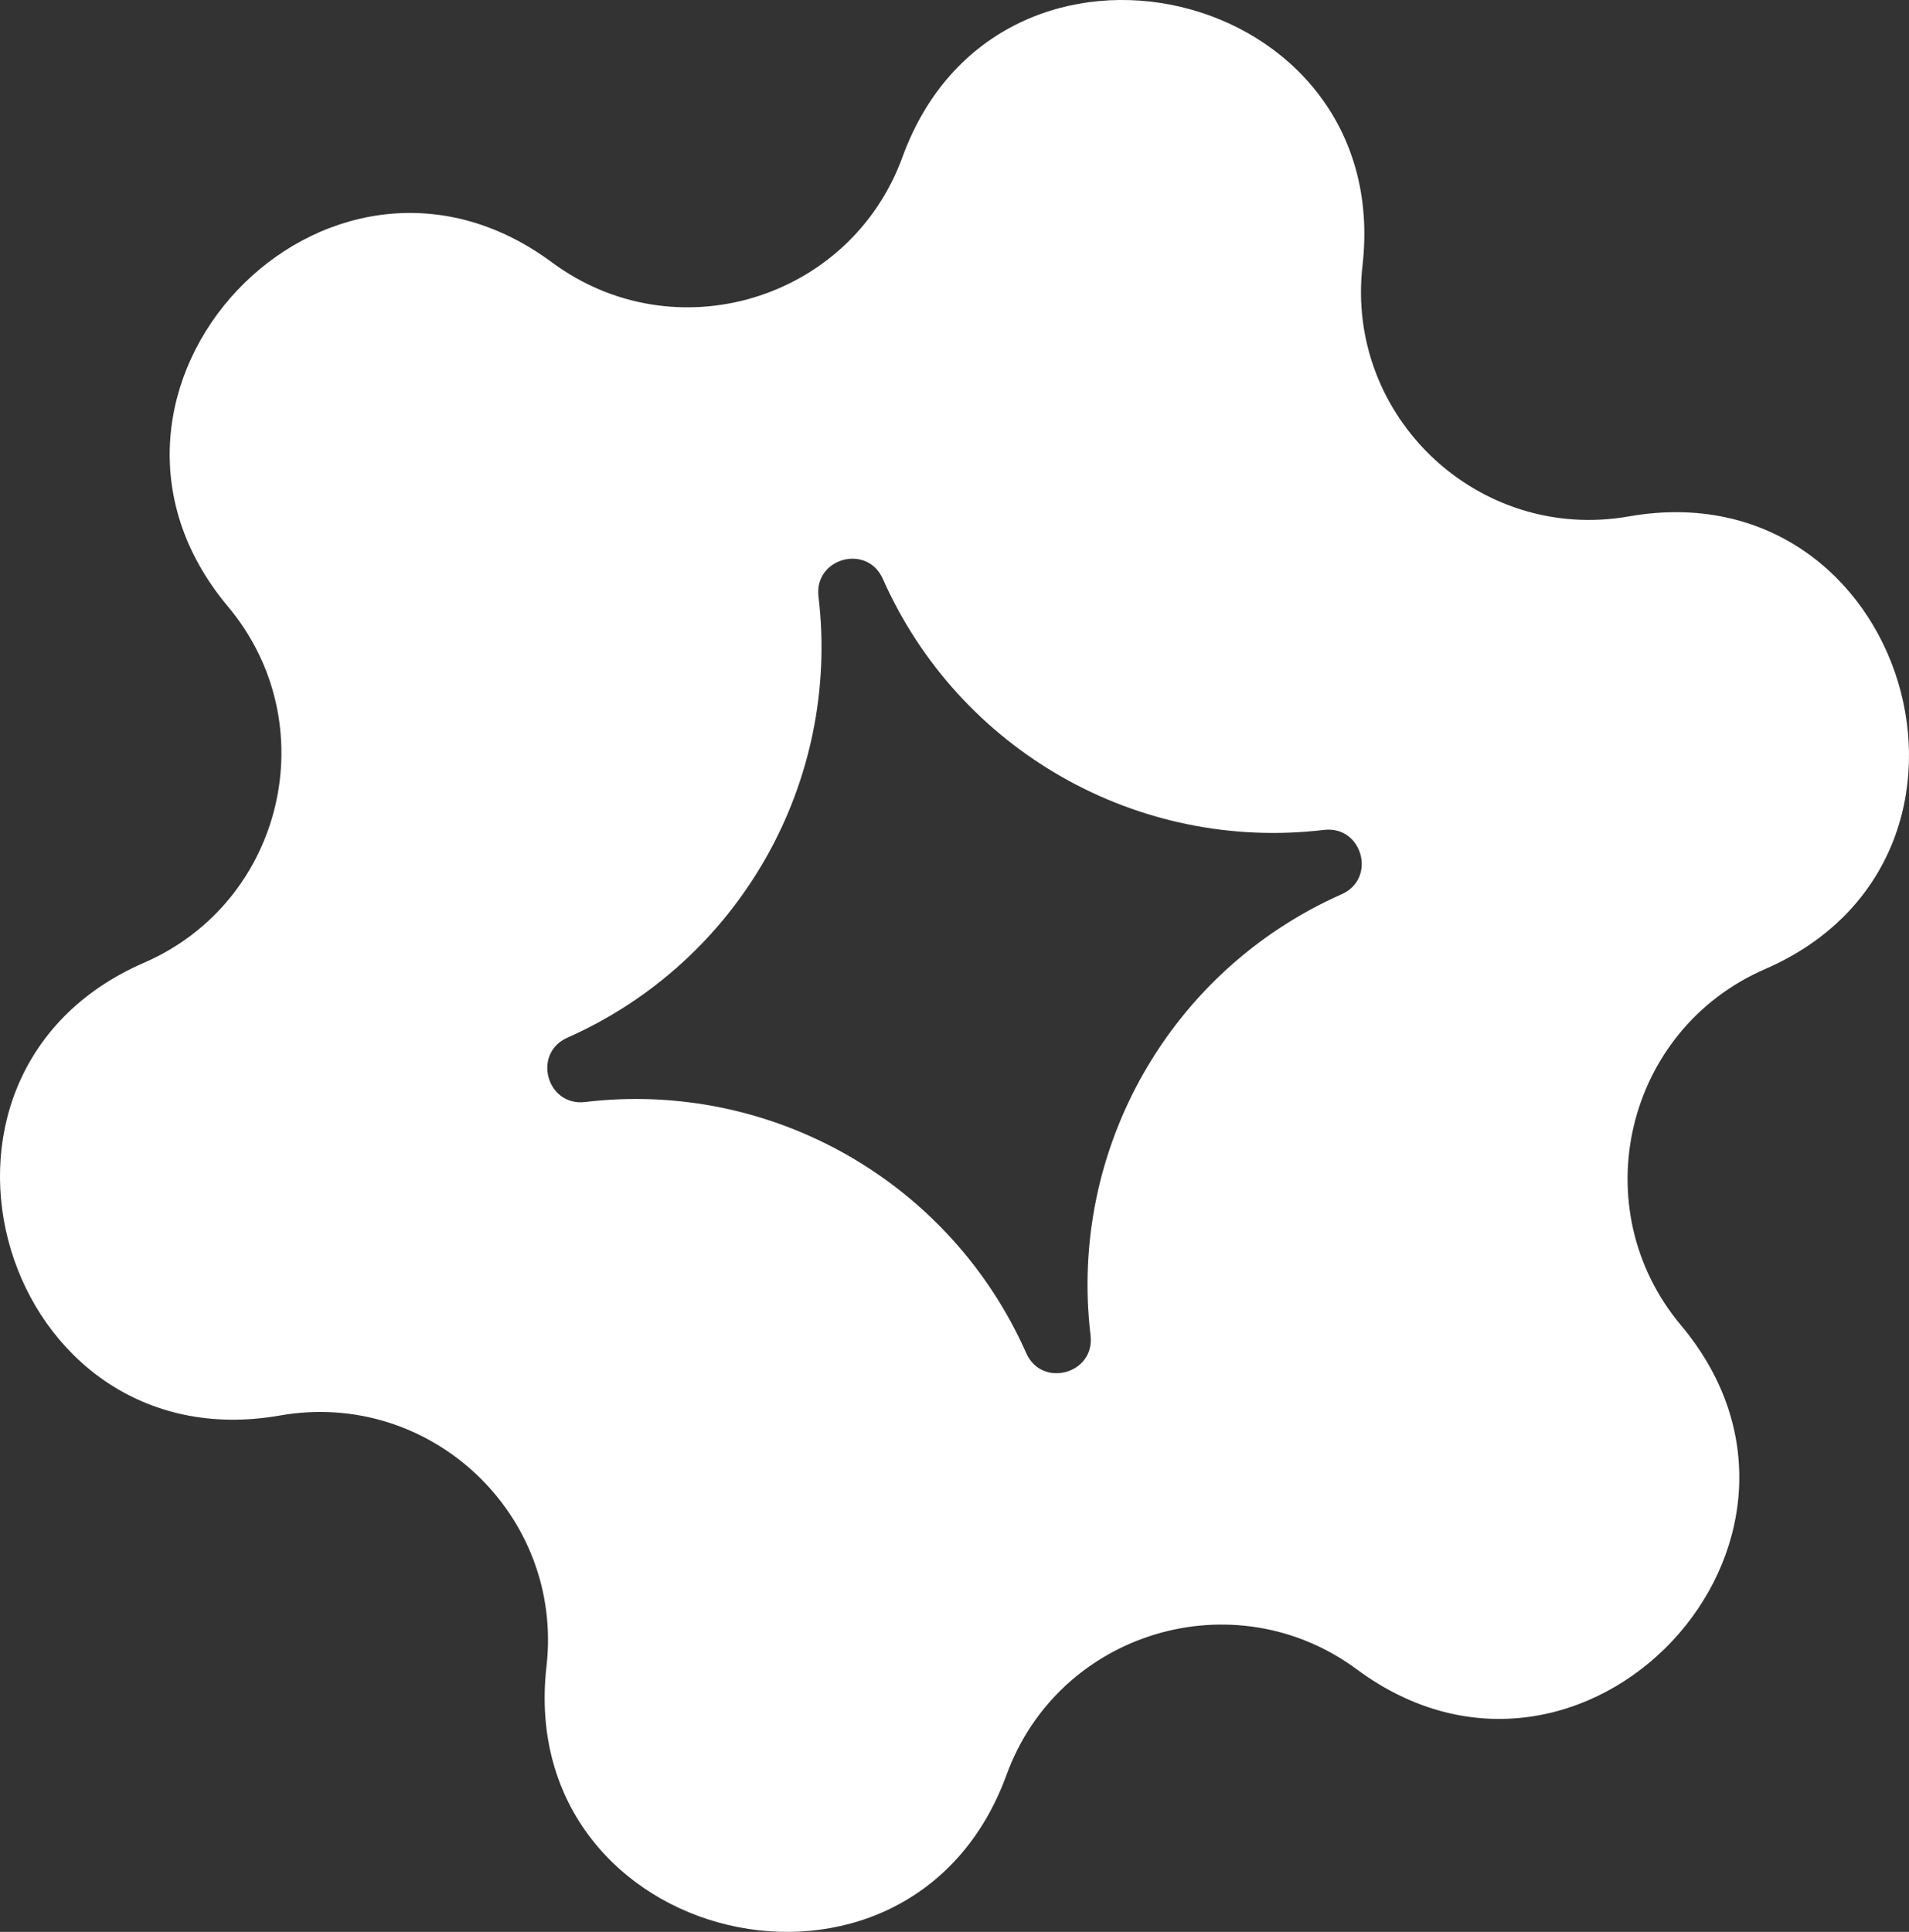 <?xml version="1.0" encoding="UTF-8"?><svg id="a" xmlns="http://www.w3.org/2000/svg" viewBox="0 0 495.72 501.64"><rect x="0" y="0" width="495.72" height="501.64" fill="#333333" stroke="none"/><defs><style>.b{fill:#fff;}</style></defs><path class="b" d="M458.34,251.64h0c67.16-29.17,36.78-130.23-35.33-117.55h0c-39.04,6.87-73.7-25.76-69.2-65.14h0c8.31-72.75-94.39-96.97-119.46-28.18h0c-13.57,37.24-59.16,50.95-91.02,27.36h0C84.49,24.56,12.16,101.39,59.2,157.5h0c25.47,30.38,14.54,76.71-21.82,92.5h0c-67.16,29.17-36.78,130.23,35.33,117.55h0c39.04-6.87,73.7,25.76,69.2,65.14h0c-8.31,72.75,94.39,96.97,119.46,28.18h0c13.57-37.24,59.16-50.95,91.02-27.36h0c58.84,43.57,131.17-33.26,84.13-89.37h0c-25.47-30.38-14.54-76.71,21.82-92.5ZM348.38,232.21h0c-44.52,19.73-70.96,66.19-65.19,114.54h0c1.19,9.99-12.64,13.78-16.71,4.59-19.73-44.52-66.19-70.96-114.54-65.19h0c-9.99,1.19-13.78-12.64-4.59-16.71h0c44.52-19.73,70.96-66.19,65.19-114.54-1.19-9.99,12.64-13.78,16.71-4.59,19.73,44.52,66.19,70.96,114.54,65.19h0c9.99-1.19,13.78,12.64,4.59,16.71Z"/></svg>